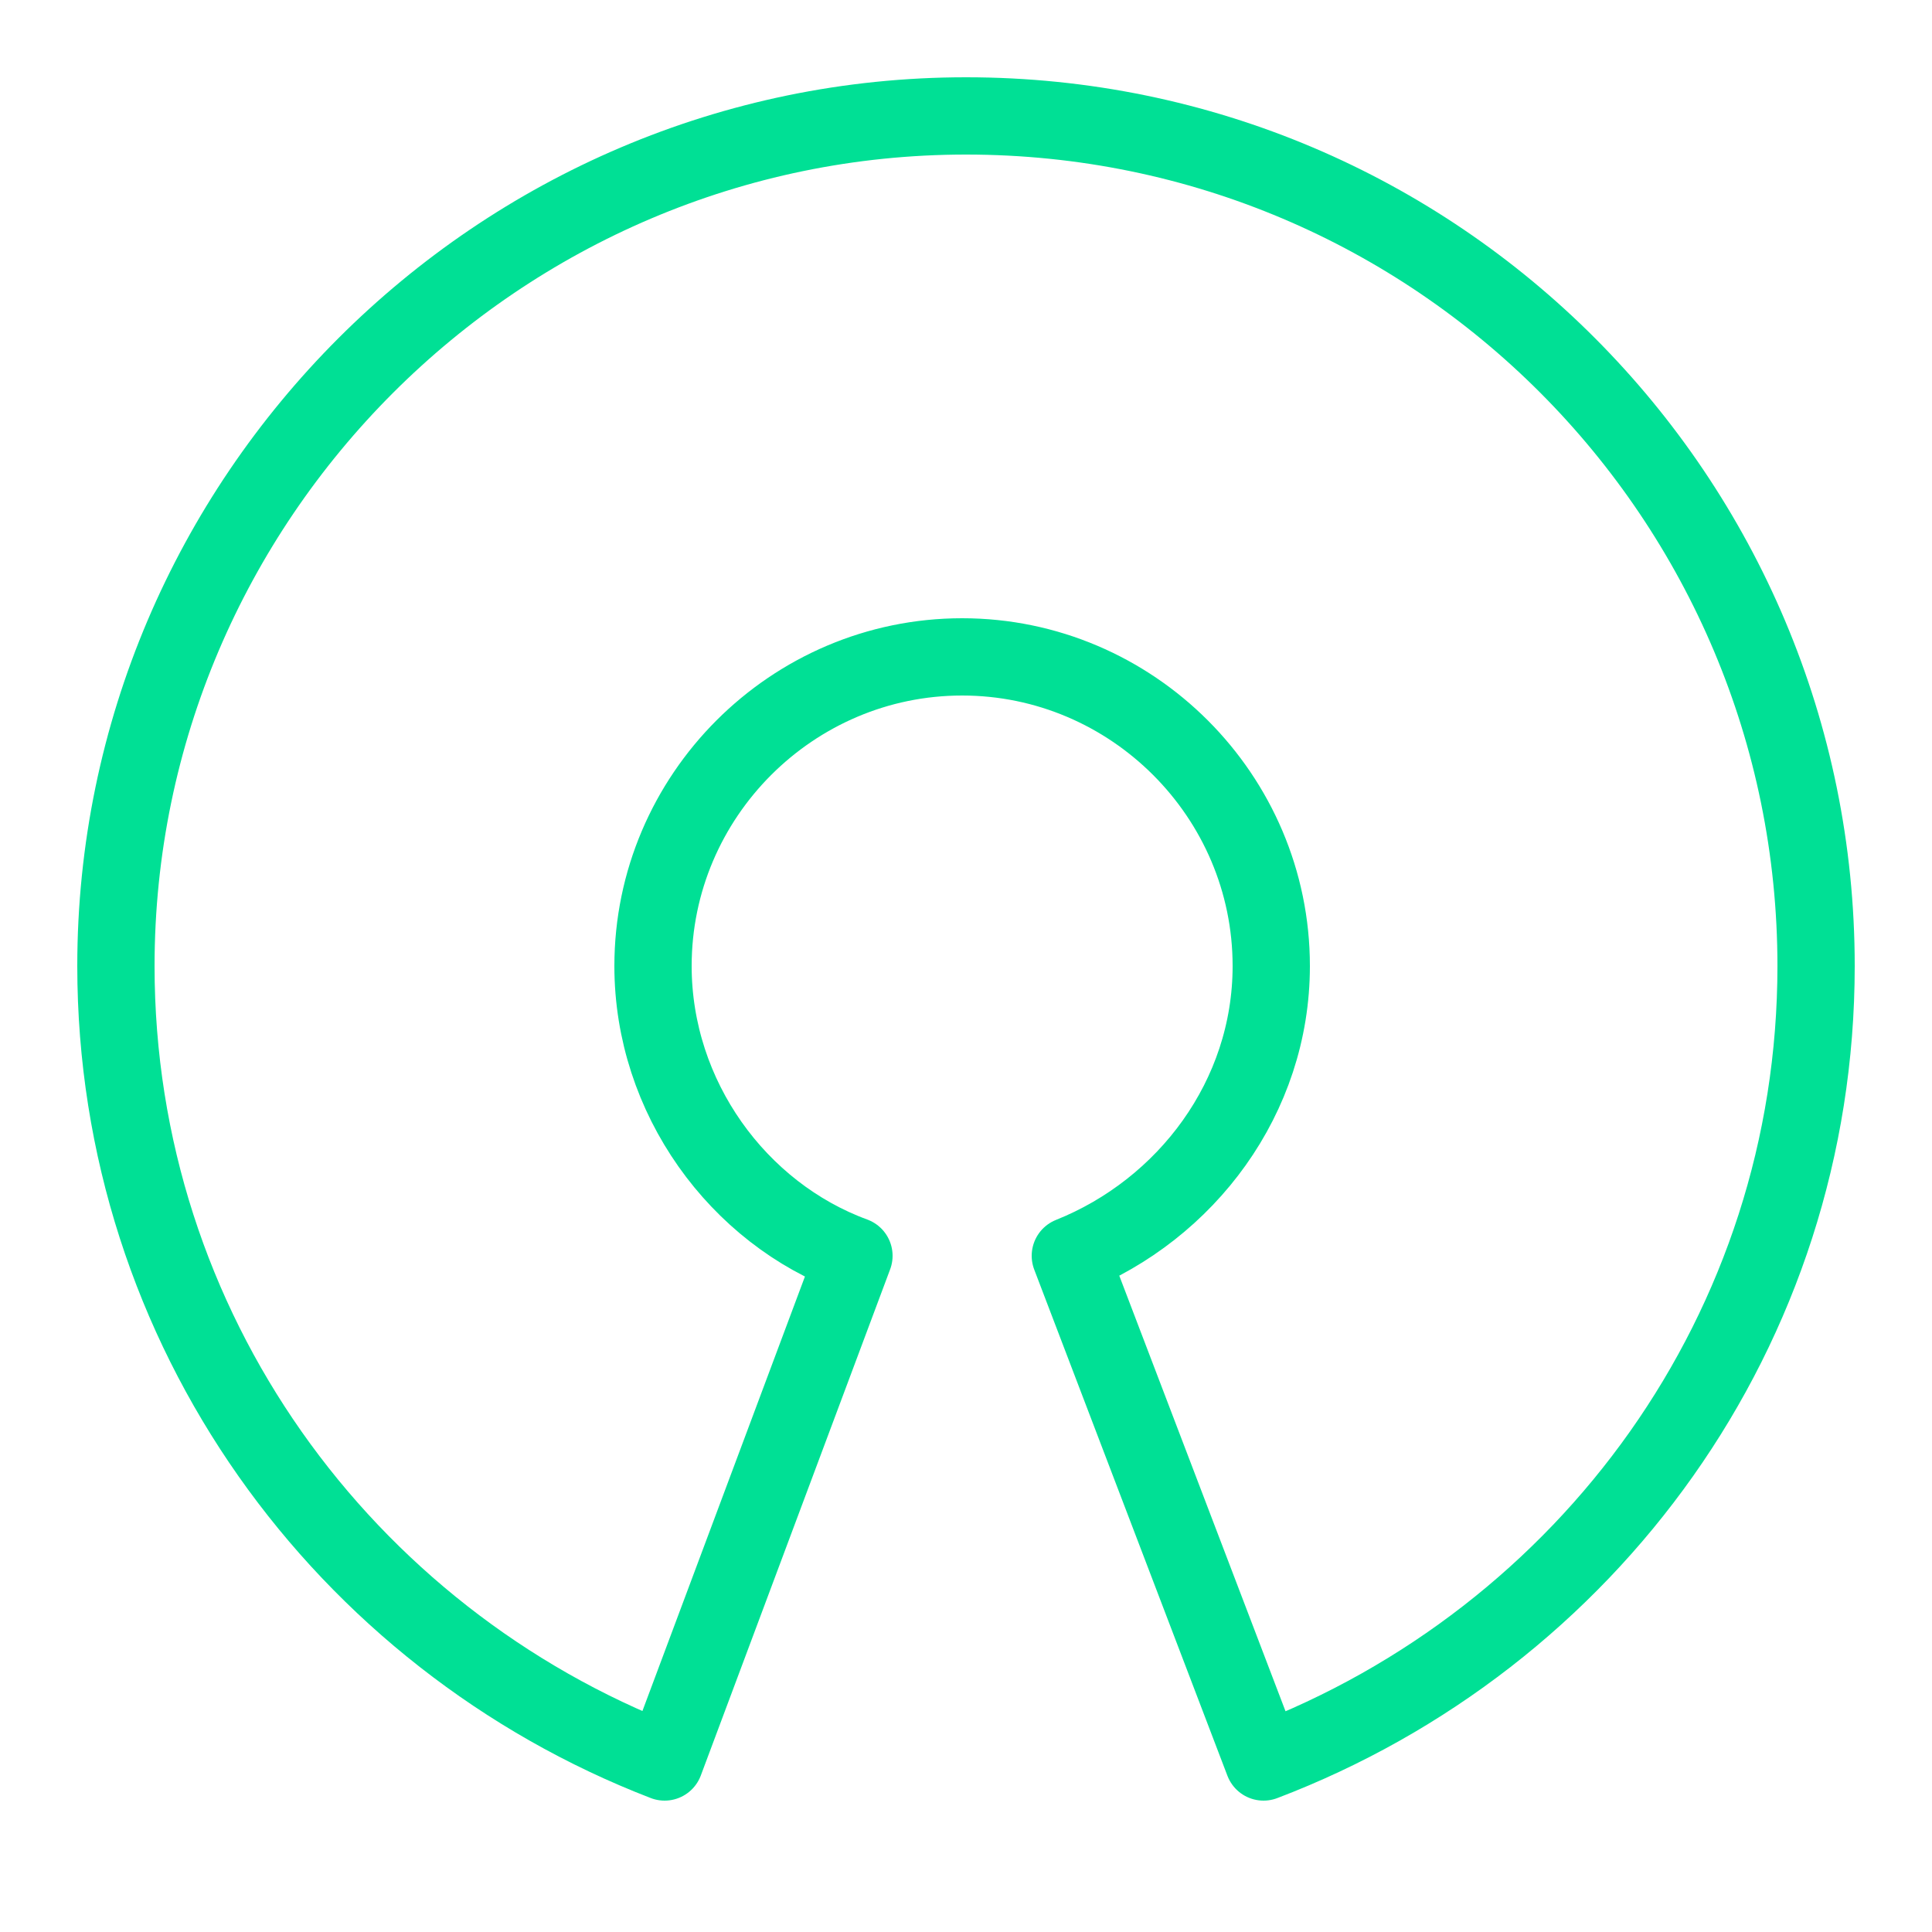<?xml version="1.0" encoding="utf-8"?>
<!-- Generator: Adobe Illustrator 20.0.0, SVG Export Plug-In . SVG Version: 6.00 Build 0)  -->
<!DOCTYPE svg PUBLIC "-//W3C//DTD SVG 1.1//EN" "http://www.w3.org/Graphics/SVG/1.1/DTD/svg11.dtd">
<svg version="1.1" id="Layer_1" xmlns="http://www.w3.org/2000/svg" xmlns:xlink="http://www.w3.org/1999/xlink" x="0px" y="0px"
	 viewBox="0 0 50 50" style="enable-background:new 0 0 50 50;" xml:space="preserve">
<style type="text/css">
	.st0{fill:none;stroke:#00E095;stroke-width:2;stroke-linejoin:round;stroke-miterlimit:10;}
</style>
<path class="st0" d="M25,3C12.9,3,3,12.9,3,25c0,9.4,5.9,17.4,14.2,20.6l4.9-13.1c-3-1.1-5.2-4.1-5.2-7.5c0-4.4,3.6-8,8-8s8,3.6,8,8
	c0,3.4-2.2,6.3-5.2,7.5l5,13.1C41.1,42.4,47,34.4,47,25C47,12.9,37.2,3,25,3z"/>
</svg>
